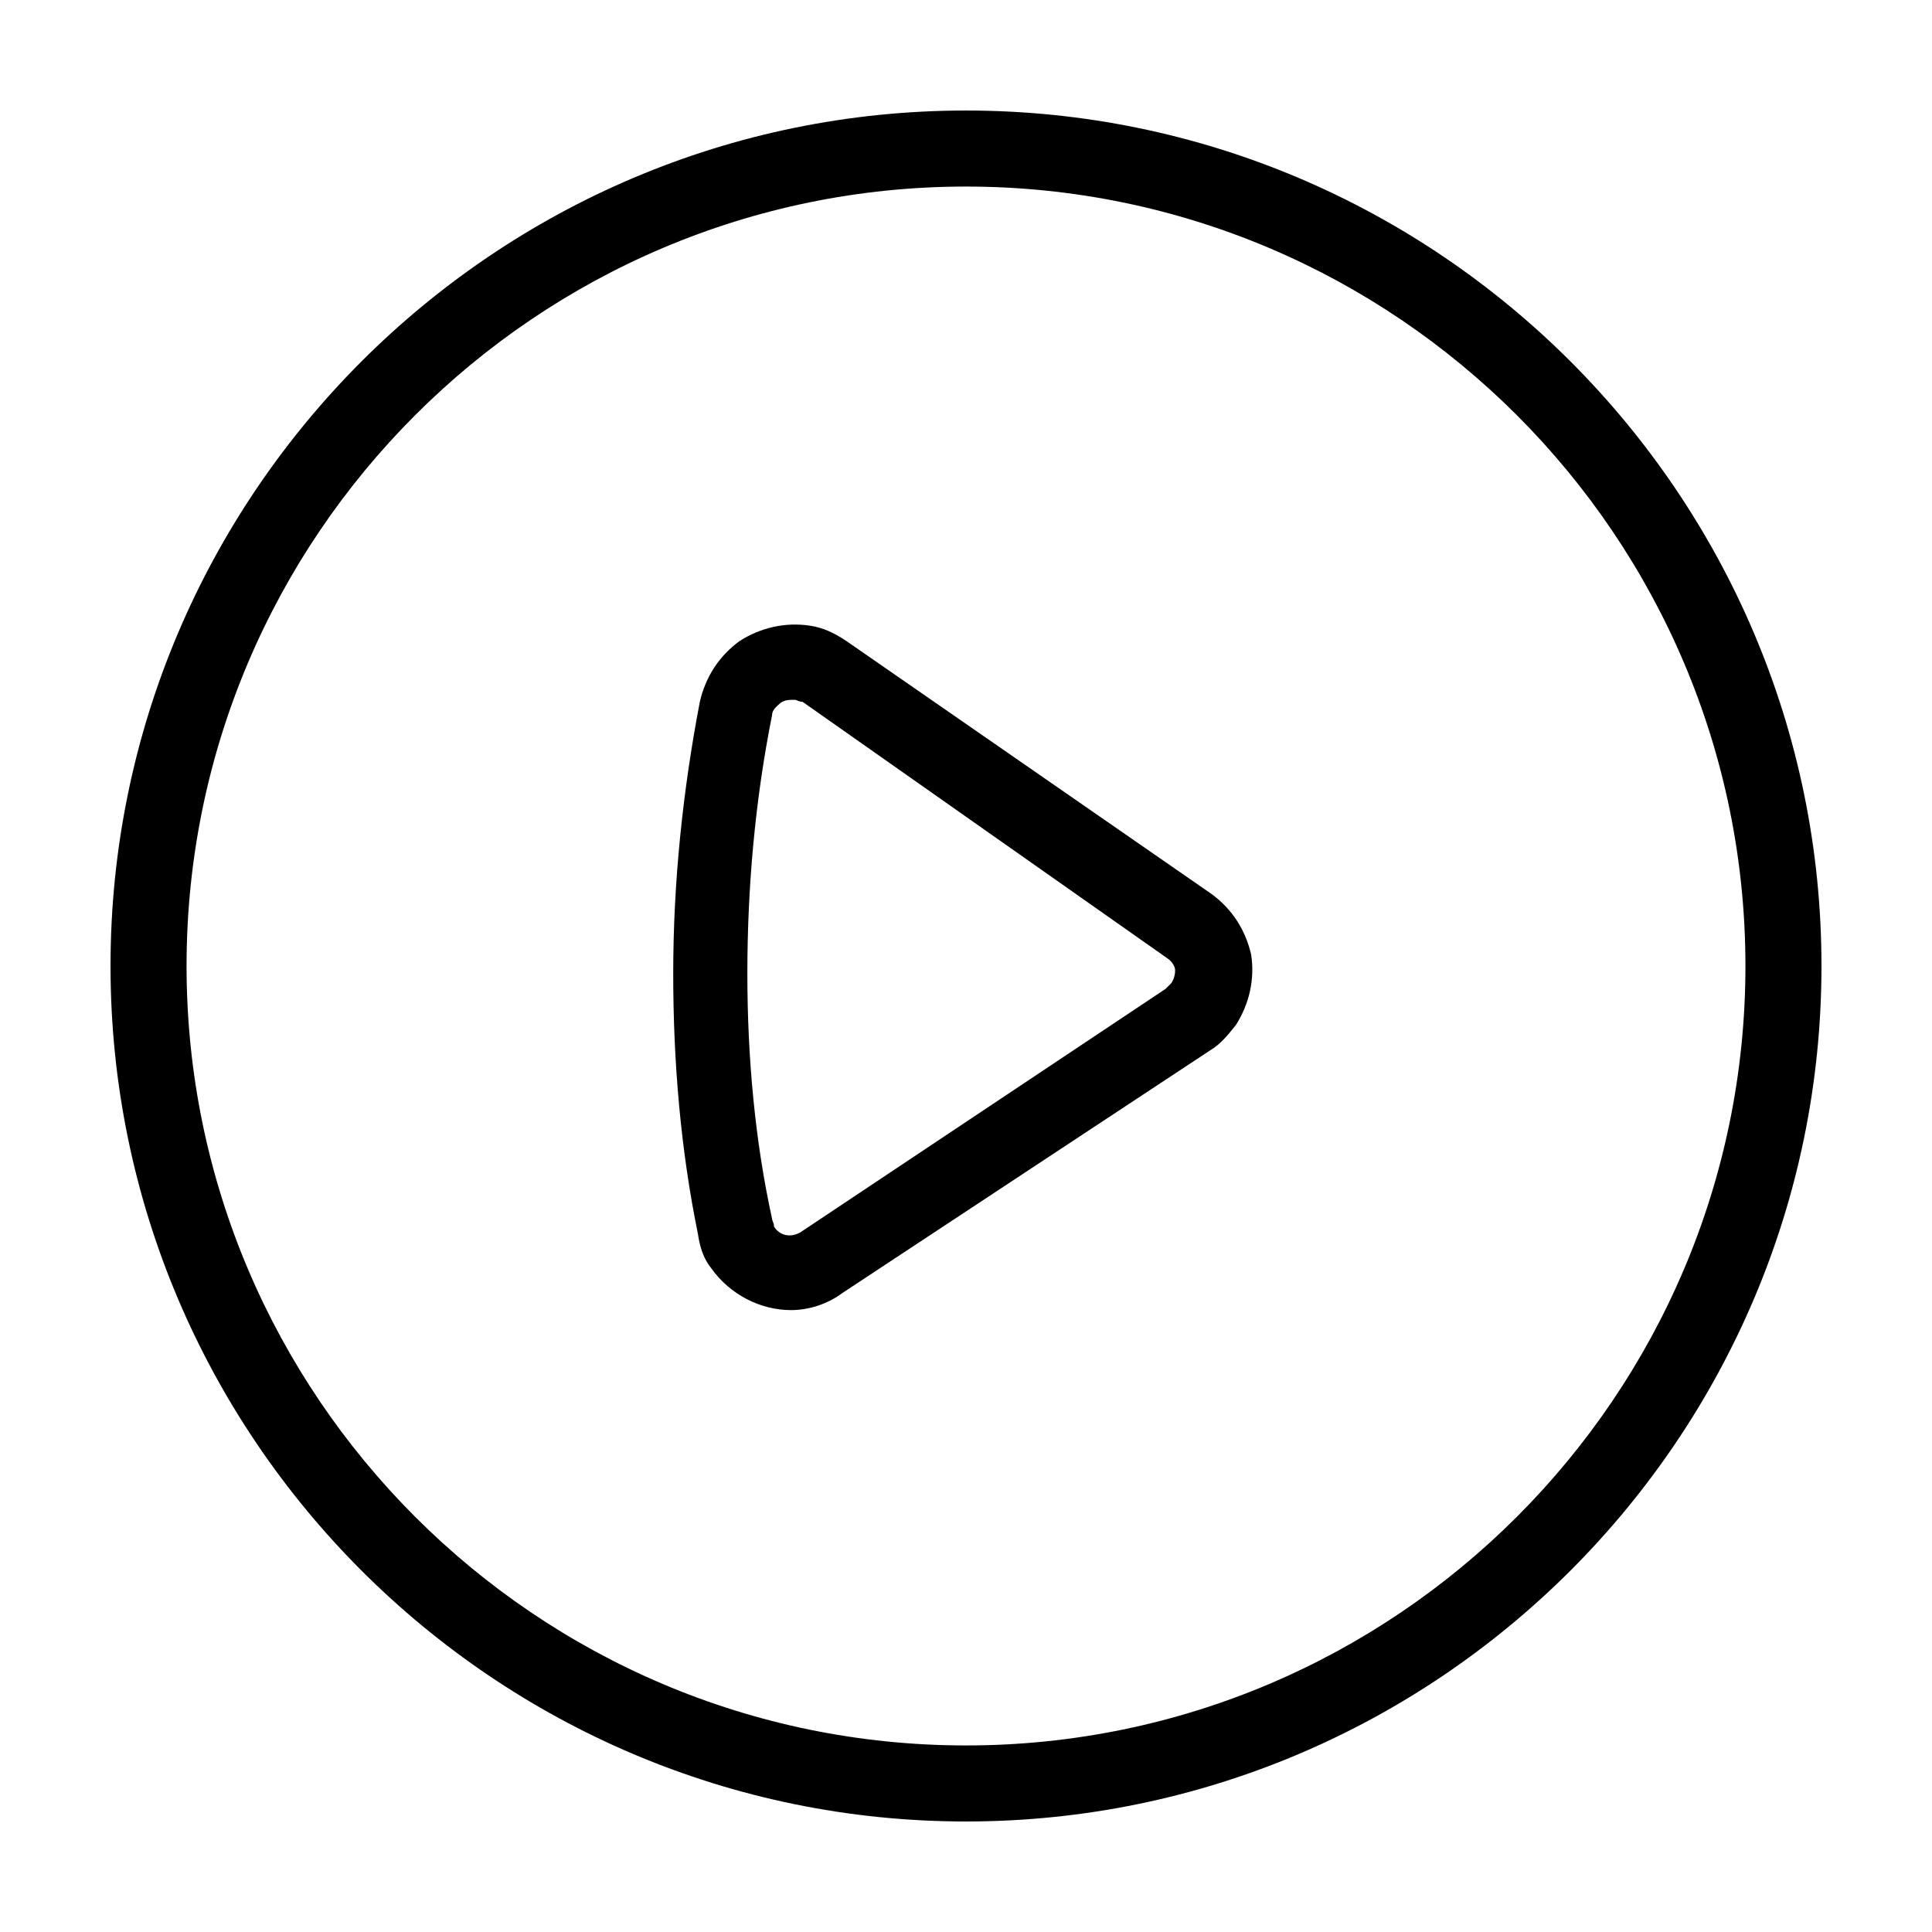 <?xml version="1.0" encoding="UTF-8"?>
<!-- Uploaded to: ICON Repo, www.iconrepo.com, Generator: ICON Repo Mixer Tools -->
<svg fill="#000000" width="800px" height="800px" version="1.1" viewBox="144 144 512 512" xmlns="http://www.w3.org/2000/svg">
 <g>
  <path d="m353.65 491.19c-8.062 0-16.121-4.031-21.16-11.082-2.016-2.519-3.023-5.543-3.527-9.07-4.535-22.168-6.551-45.344-6.551-69.023 0-24.184 2.519-48.367 7.055-72.043 1.512-6.551 5.039-12.09 10.578-16.121 5.543-3.527 12.09-5.039 18.641-4.031 3.527 0.504 6.551 2.016 9.574 4.031l96.73 67.008c5.543 4.031 9.07 9.574 10.578 16.121 1.008 6.551-0.504 13.098-4.031 18.641-2.016 2.519-4.031 5.039-6.551 6.551l-97.734 64.484c-4.031 3.023-9.066 4.535-13.602 4.535zm0-161.72c-1.512 0-2.519 0.504-3.023 1.008s-2.016 1.512-2.016 3.023c-4.535 22.672-6.551 45.848-6.551 68.52 0 22.168 2.016 44.336 6.551 64.992 0 0.504 0.504 1.008 0.504 2.016 1.512 2.519 4.535 3.023 7.055 1.512l96.73-64.488c0.504-0.504 1.008-1.008 1.512-1.512 1.008-1.512 1.008-3.023 1.008-3.527 0-0.504-0.504-2.016-2.016-3.023l-96.73-68.016c-1.008 0-1.512-0.504-2.016-0.504h-1.008z"/>
  <path d="m400 626.71c-124.95 0-226.71-101.77-226.71-226.71 0-124.95 101.77-226.71 226.71-226.71s226.71 101.77 226.71 226.71c-0.004 124.94-101.77 226.71-226.71 226.71zm0-433.27c-113.86 0-206.56 92.699-206.56 206.56 0 113.86 92.699 206.56 206.56 206.56 113.86 0 206.56-92.699 206.56-206.56-0.004-113.86-92.703-206.56-206.56-206.56z"/>
 </g>
</svg>